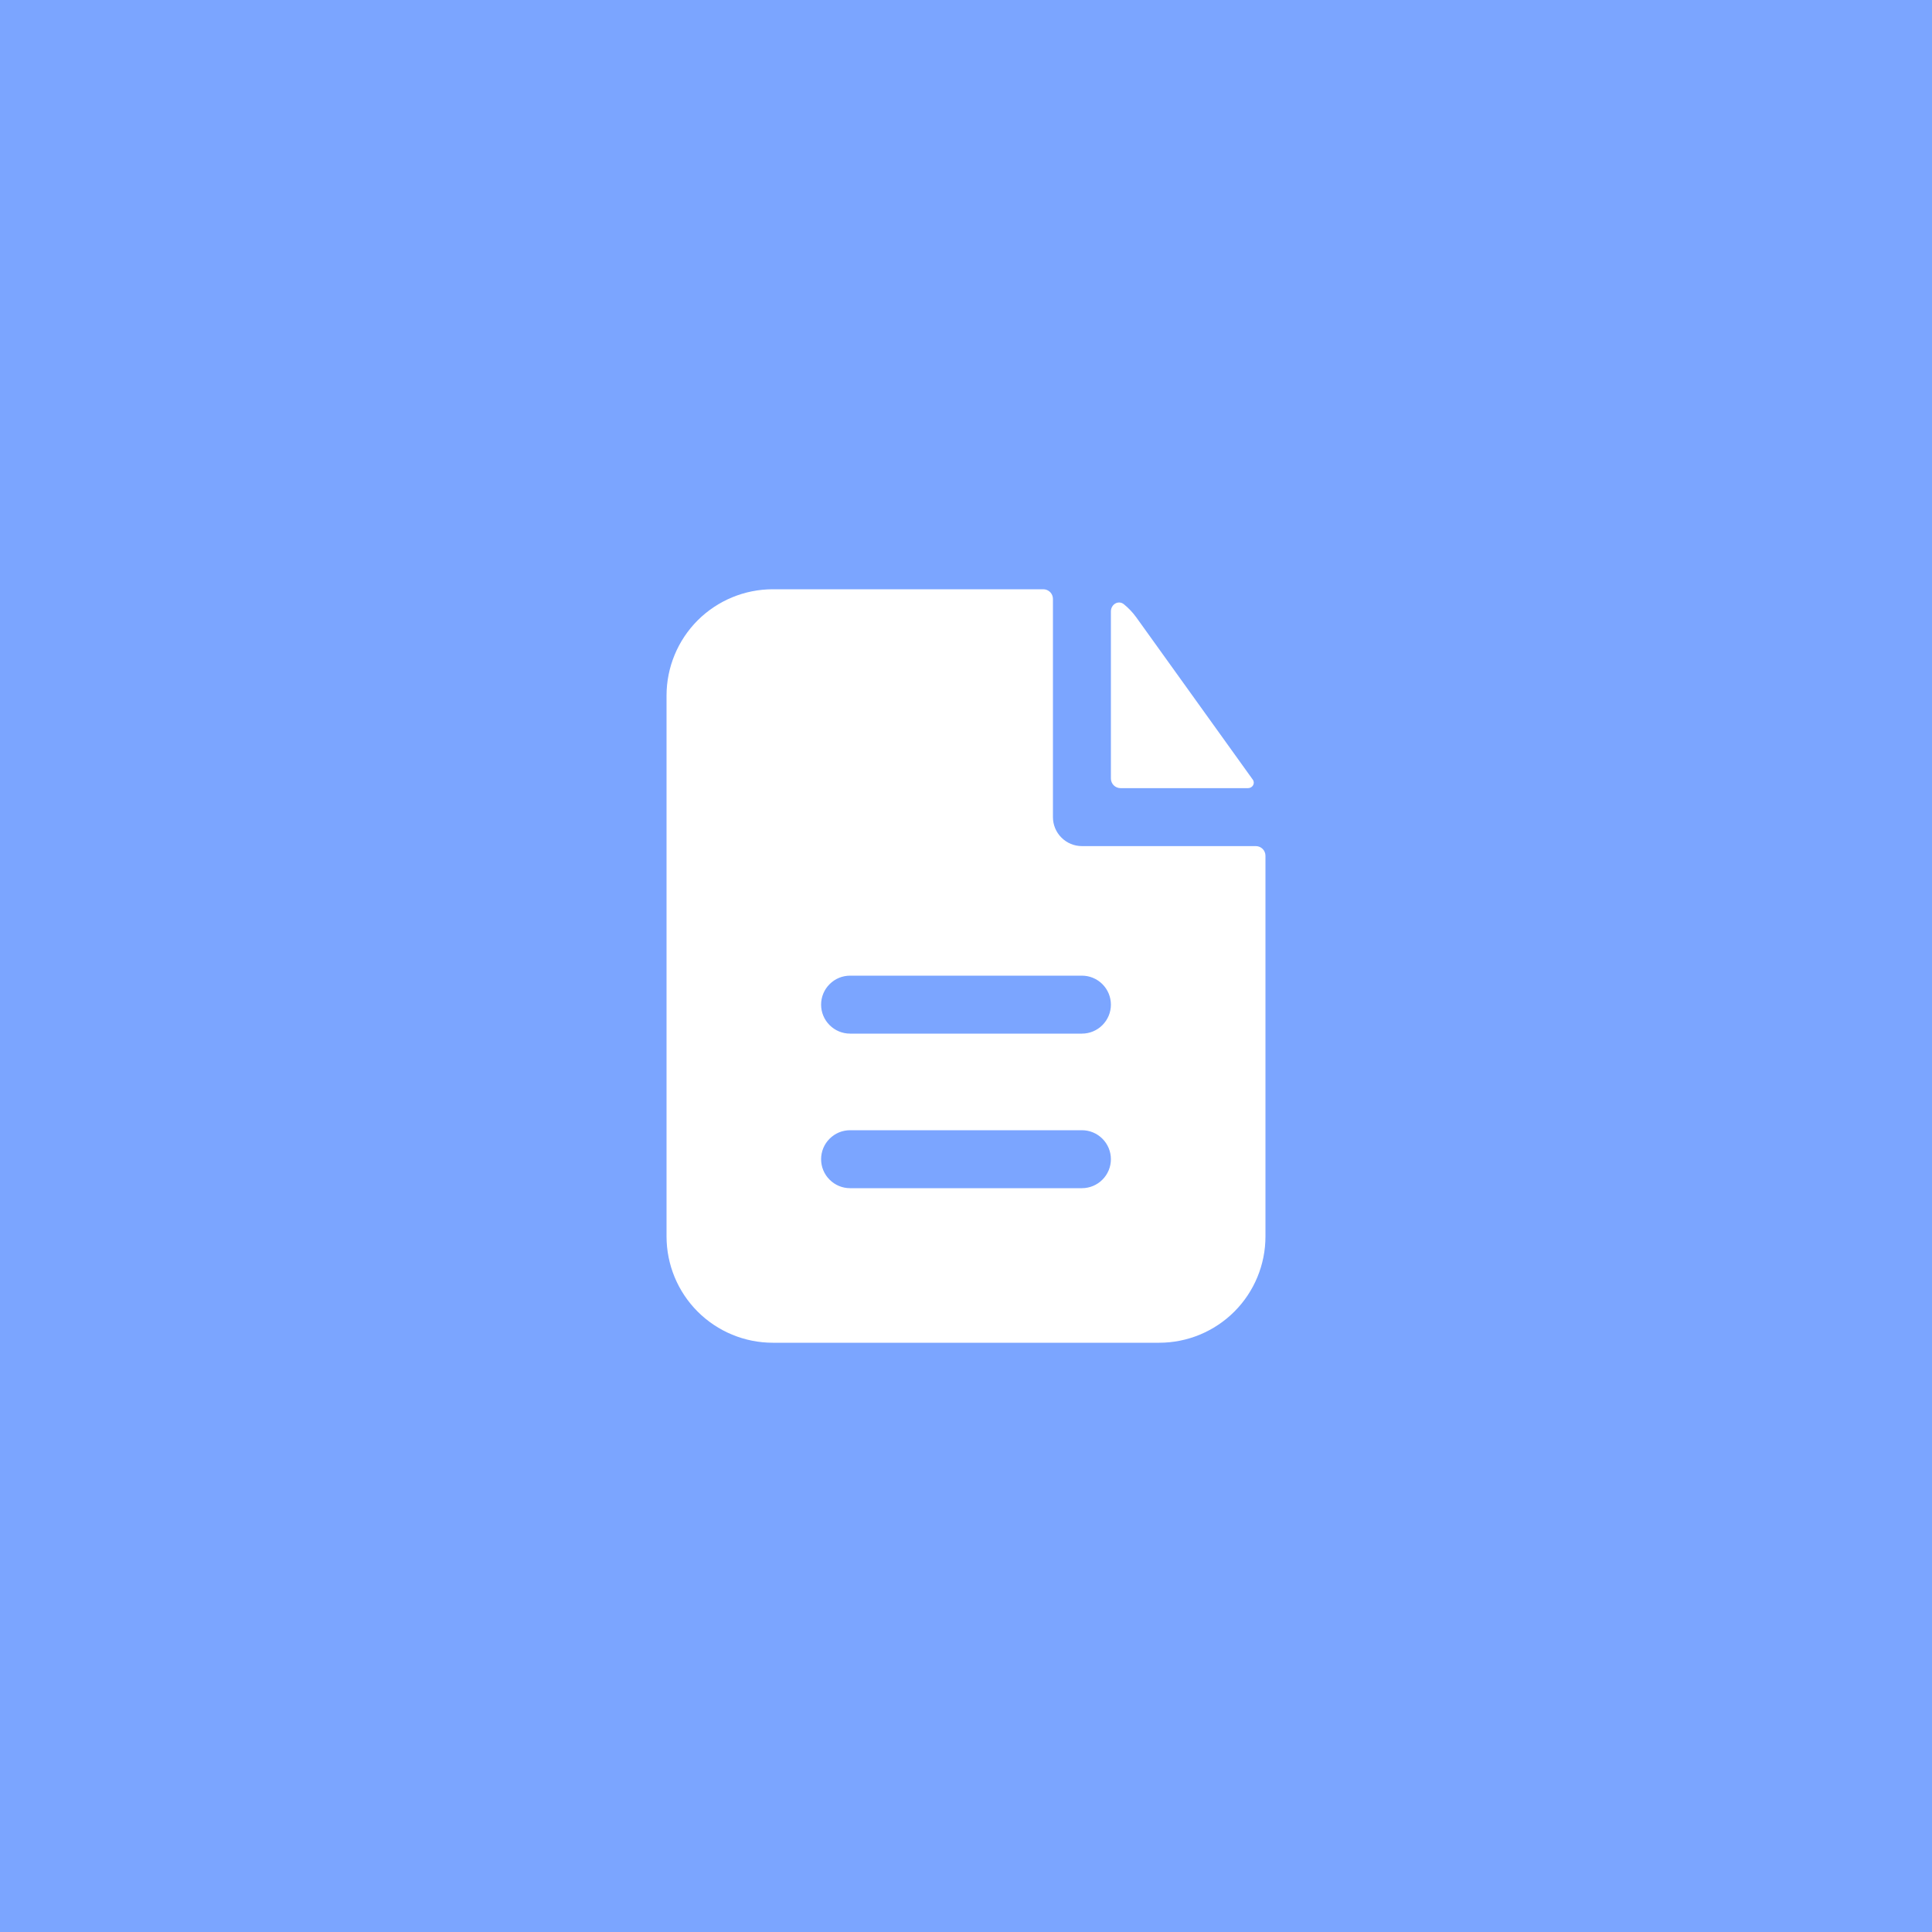 <svg width="50" height="50" viewBox="0 0 50 50" fill="none" xmlns="http://www.w3.org/2000/svg">
<rect width="50" height="50" fill="#7BA5FF"/>
<path fill-rule="evenodd" clip-rule="evenodd" d="M27.25 15.5C27.25 15.434 27.224 15.37 27.177 15.323C27.13 15.276 27.066 15.25 27 15.25H20C19.271 15.25 18.571 15.54 18.055 16.055C17.54 16.571 17.25 17.271 17.25 18V32C17.25 32.729 17.54 33.429 18.055 33.944C18.571 34.46 19.271 34.75 20 34.75H30C30.729 34.75 31.429 34.46 31.945 33.944C32.46 33.429 32.75 32.729 32.75 32V22.147C32.75 22.081 32.724 22.017 32.677 21.97C32.63 21.923 32.566 21.897 32.5 21.897H28C27.801 21.897 27.61 21.818 27.47 21.677C27.329 21.537 27.25 21.346 27.25 21.147V15.5ZM28 25.25C28.199 25.25 28.39 25.329 28.53 25.47C28.671 25.61 28.75 25.801 28.75 26C28.75 26.199 28.671 26.39 28.53 26.53C28.39 26.671 28.199 26.75 28 26.75H22C21.801 26.75 21.61 26.671 21.47 26.53C21.329 26.39 21.25 26.199 21.25 26C21.25 25.801 21.329 25.61 21.47 25.47C21.61 25.329 21.801 25.25 22 25.25H28ZM28 29.25C28.199 29.25 28.39 29.329 28.53 29.47C28.671 29.61 28.75 29.801 28.75 30C28.75 30.199 28.671 30.39 28.53 30.53C28.39 30.671 28.199 30.75 28 30.75H22C21.801 30.75 21.61 30.671 21.47 30.53C21.329 30.39 21.25 30.199 21.25 30C21.25 29.801 21.329 29.61 21.47 29.47C21.61 29.329 21.801 29.25 22 29.25H28Z" fill="white"/>
<path d="M28.75 15.824C28.75 15.64 28.943 15.523 29.086 15.638C29.207 15.736 29.315 15.85 29.409 15.98L32.422 20.177C32.49 20.273 32.416 20.397 32.298 20.397H29C28.934 20.397 28.87 20.371 28.823 20.324C28.776 20.277 28.75 20.213 28.75 20.147V15.824Z" fill="white"/>
</svg>
